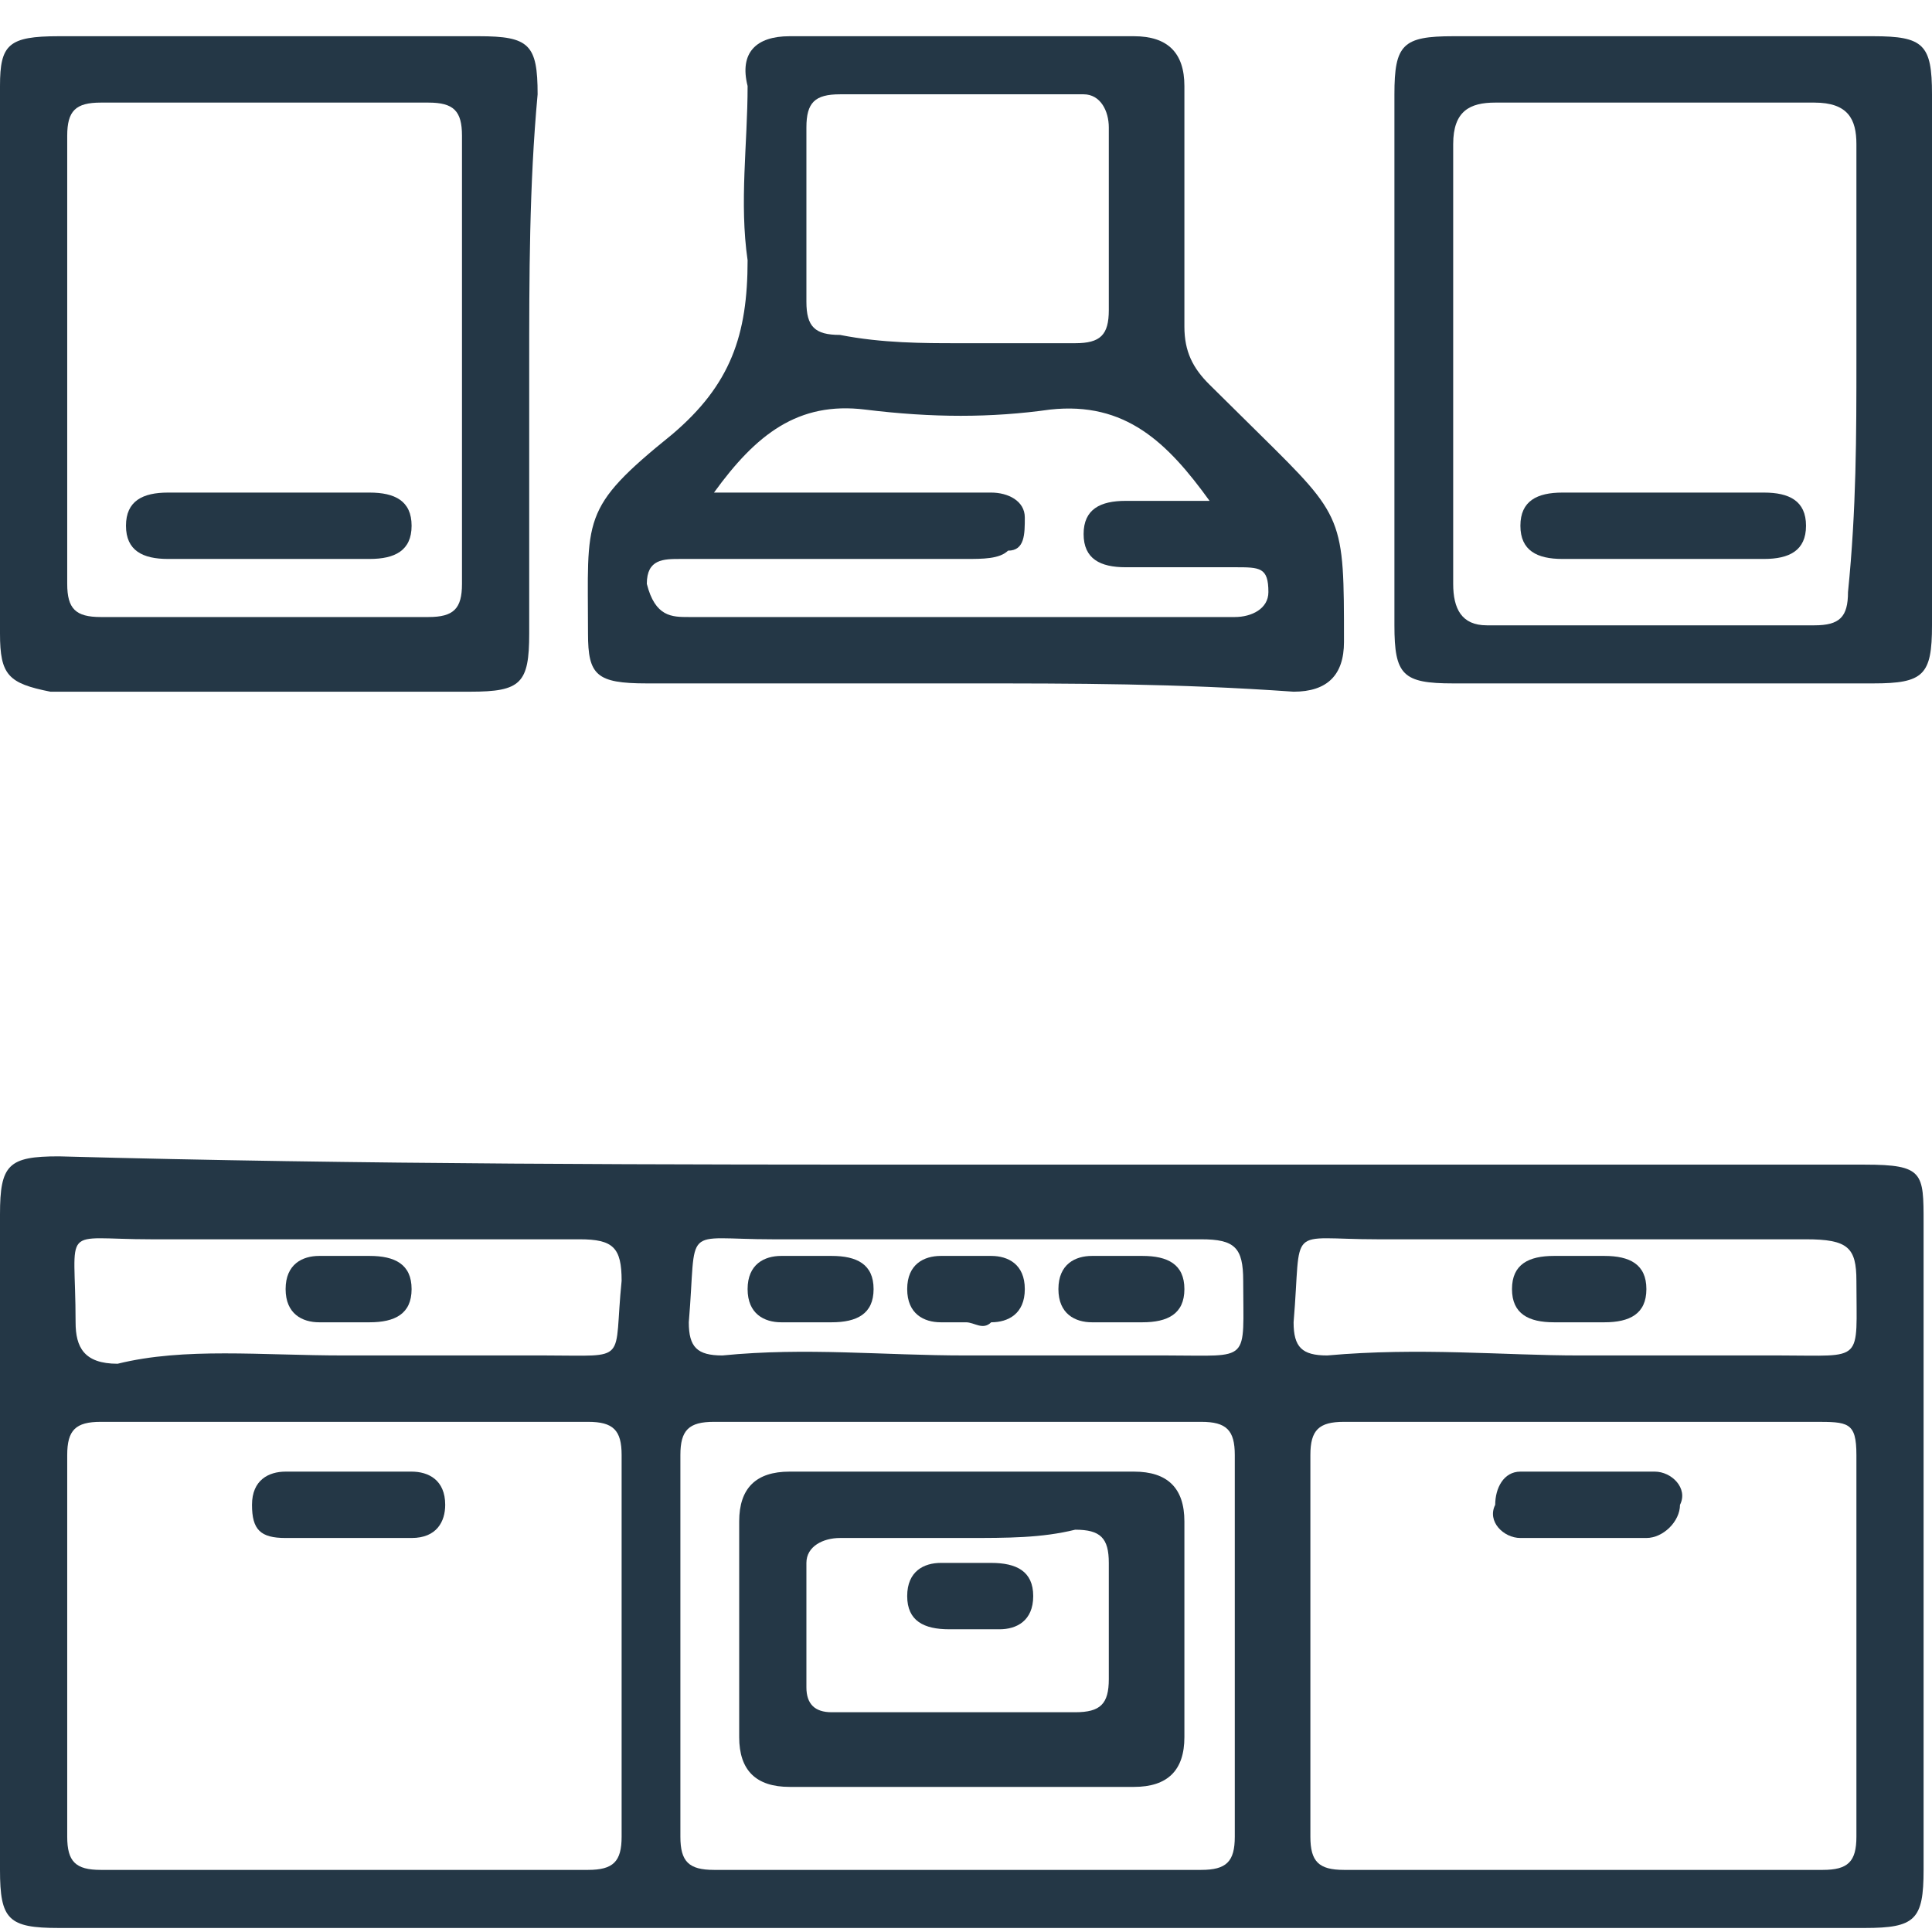<svg xmlns="http://www.w3.org/2000/svg" width="48" height="48" viewBox="0 0 48 48" fill="none"><path d="M24 28.935C31.513 28.935 38.817 28.935 46.33 28.935C47.791 28.935 47.791 29.141 47.791 30.378C47.791 35.738 47.791 41.097 47.791 46.457C47.791 47.694 47.583 47.9 46.33 47.9C31.304 47.9 16.487 47.9 1.461 47.9C0.209 47.9 0 47.694 0 46.457C0 41.097 0 35.532 0 30.172C0 28.935 0.209 28.729 1.461 28.729C8.974 28.935 16.487 28.935 24 28.935ZM8.557 35.325C6.47 35.325 4.591 35.325 2.504 35.325C1.878 35.325 1.67 35.532 1.67 36.15C1.67 39.242 1.67 42.54 1.67 45.632C1.67 46.251 1.878 46.457 2.504 46.457C6.47 46.457 10.435 46.457 14.609 46.457C15.235 46.457 15.444 46.251 15.444 45.632C15.444 42.54 15.444 39.242 15.444 36.15C15.444 35.532 15.235 35.325 14.609 35.325C12.522 35.325 10.643 35.325 8.557 35.325ZM39.444 35.325C37.356 35.325 35.478 35.325 33.391 35.325C32.765 35.325 32.556 35.532 32.556 36.15C32.556 39.242 32.556 42.54 32.556 45.632C32.556 46.251 32.765 46.457 33.391 46.457C37.356 46.457 41.322 46.457 45.287 46.457C45.913 46.457 46.122 46.251 46.122 45.632C46.122 42.54 46.122 39.242 46.122 36.15C46.122 35.325 45.913 35.325 45.078 35.325C43.2 35.325 41.322 35.325 39.444 35.325ZM23.791 46.457C25.878 46.457 27.756 46.457 29.843 46.457C30.47 46.457 30.678 46.251 30.678 45.632C30.678 42.54 30.678 39.242 30.678 36.15C30.678 35.532 30.47 35.325 29.843 35.325C25.878 35.325 21.913 35.325 17.739 35.325C17.113 35.325 16.904 35.532 16.904 36.15C16.904 39.242 16.904 42.54 16.904 45.632C16.904 46.251 17.113 46.457 17.739 46.457C19.826 46.457 21.913 46.457 23.791 46.457ZM8.557 33.676C10.226 33.676 11.896 33.676 13.565 33.676C15.652 33.676 15.235 33.882 15.444 31.821C15.444 30.996 15.235 30.79 14.4 30.79C10.852 30.79 7.304 30.79 3.757 30.79C1.461 30.79 1.878 30.378 1.878 32.852C1.878 33.47 2.087 33.882 2.922 33.882C4.591 33.47 6.47 33.676 8.557 33.676ZM39.235 33.676C40.904 33.676 42.574 33.676 44.243 33.676C46.33 33.676 46.122 33.882 46.122 31.821C46.122 30.996 45.913 30.79 44.87 30.79C41.322 30.79 37.774 30.79 34.226 30.79C31.93 30.79 32.348 30.378 32.139 32.852C32.139 33.47 32.348 33.676 32.974 33.676C35.27 33.47 37.356 33.676 39.235 33.676ZM24 33.676C25.67 33.676 27.339 33.676 29.009 33.676C31.096 33.676 30.887 33.882 30.887 31.821C30.887 30.996 30.678 30.79 29.843 30.79C26.296 30.79 22.748 30.79 19.2 30.79C16.904 30.79 17.322 30.378 17.113 32.852C17.113 33.47 17.322 33.676 17.948 33.676C20.035 33.47 21.913 33.676 24 33.676Z" fill="#243746"></path><path d="M24 16.979C21.287 16.979 18.783 16.979 16.07 16.979C14.817 16.979 14.609 16.773 14.609 15.742C14.609 12.856 14.4 12.65 16.696 10.795C18.157 9.558 18.574 8.321 18.574 6.466C18.365 5.023 18.574 3.58 18.574 2.137C18.365 1.312 18.783 0.9 19.617 0.9C22.539 0.9 25.252 0.9 28.174 0.9C29.009 0.9 29.426 1.312 29.426 2.137C29.426 4.198 29.426 6.053 29.426 8.115C29.426 8.733 29.635 9.146 30.052 9.558C30.47 9.97 30.887 10.382 31.304 10.795C33.391 12.856 33.391 12.856 33.391 15.948C33.391 16.773 32.974 17.185 32.139 17.185C29.217 16.979 26.713 16.979 24 16.979ZM17.739 12.238C18.365 12.238 18.991 12.238 19.409 12.238C21.078 12.238 22.956 12.238 24.626 12.238C25.044 12.238 25.461 12.444 25.461 12.856C25.461 13.268 25.461 13.681 25.044 13.681C24.835 13.887 24.417 13.887 24 13.887C21.704 13.887 19.409 13.887 16.904 13.887C16.487 13.887 16.07 13.887 16.07 14.505C16.278 15.33 16.696 15.33 17.113 15.33C21.704 15.33 26.296 15.33 30.678 15.33C31.096 15.33 31.513 15.124 31.513 14.711C31.513 14.093 31.304 14.093 30.678 14.093C29.843 14.093 28.8 14.093 27.965 14.093C27.339 14.093 26.922 13.887 26.922 13.268C26.922 12.65 27.339 12.444 27.965 12.444C28.591 12.444 29.217 12.444 30.052 12.444C29.009 11.001 27.965 9.97 26.087 10.176C24.626 10.382 23.165 10.382 21.496 10.176C19.826 9.97 18.783 10.795 17.739 12.238ZM23.791 8.527C24.835 8.527 25.878 8.527 26.713 8.527C27.339 8.527 27.548 8.321 27.548 7.703C27.548 6.26 27.548 4.817 27.548 3.167C27.548 2.755 27.339 2.343 26.922 2.343C24.835 2.343 22.956 2.343 20.87 2.343C20.244 2.343 20.035 2.549 20.035 3.167C20.035 4.61 20.035 6.053 20.035 7.496C20.035 8.115 20.244 8.321 20.87 8.321C21.913 8.527 22.956 8.527 23.791 8.527Z" fill="#243746"></path><path d="M13.148 9.146C13.148 11.413 13.148 13.475 13.148 15.742C13.148 16.979 12.939 17.185 11.687 17.185C8.139 17.185 4.8 17.185 1.252 17.185C0.209 16.979 0 16.773 0 15.742C0 11.207 0 6.672 0 2.137C0 1.106 0.209 0.9 1.461 0.9C5.009 0.9 8.348 0.9 11.896 0.9C13.148 0.9 13.357 1.106 13.357 2.343C13.148 4.61 13.148 6.878 13.148 9.146ZM11.478 8.939C11.478 7.084 11.478 5.229 11.478 3.374C11.478 2.755 11.27 2.549 10.643 2.549C7.93 2.549 5.217 2.549 2.504 2.549C1.878 2.549 1.67 2.755 1.67 3.374C1.67 7.084 1.67 10.795 1.67 14.505C1.67 15.124 1.878 15.33 2.504 15.33C5.217 15.33 7.93 15.33 10.643 15.33C11.27 15.33 11.478 15.124 11.478 14.505C11.478 12.65 11.478 10.795 11.478 8.939Z" fill="#243746"></path><path d="M34.644 8.939C34.644 6.672 34.644 4.61 34.644 2.343C34.644 1.106 34.852 0.9 36.104 0.9C39.652 0.9 42.991 0.9 46.539 0.9C47.791 0.9 48 1.106 48 2.343C48 6.672 48 11.207 48 15.536C48 16.773 47.791 16.979 46.539 16.979C42.991 16.979 39.652 16.979 36.104 16.979C34.852 16.979 34.644 16.773 34.644 15.536C34.644 13.268 34.644 11.207 34.644 8.939ZM46.122 8.939C46.122 7.084 46.122 5.435 46.122 3.58C46.122 2.961 45.913 2.549 45.078 2.549C42.365 2.549 39.861 2.549 37.148 2.549C36.522 2.549 36.104 2.755 36.104 3.58C36.104 7.29 36.104 10.795 36.104 14.505C36.104 15.124 36.313 15.536 36.939 15.536C39.652 15.536 42.365 15.536 45.078 15.536C45.704 15.536 45.913 15.33 45.913 14.711C46.122 12.65 46.122 10.795 46.122 8.939Z" fill="#243746"></path><path d="M8.765 36.562C9.183 36.562 9.809 36.562 10.226 36.562C10.643 36.562 11.061 36.768 11.061 37.387C11.061 37.799 10.852 38.211 10.226 38.211C9.183 38.211 8.139 38.211 7.096 38.211C6.47 38.211 6.261 38.005 6.261 37.387C6.261 36.768 6.678 36.562 7.096 36.562C7.513 36.562 8.139 36.562 8.765 36.562Z" fill="#243746"></path><path d="M39.235 38.211C38.817 38.211 38.191 38.211 37.774 38.211C37.356 38.211 36.939 37.799 37.148 37.387C37.148 36.974 37.356 36.562 37.774 36.562C38.817 36.562 39.861 36.562 41.113 36.562C41.53 36.562 41.948 36.974 41.739 37.387C41.739 37.799 41.322 38.211 40.904 38.211C40.278 38.211 39.652 38.211 39.235 38.211Z" fill="#243746"></path><path d="M24 36.562C25.461 36.562 26.713 36.562 28.174 36.562C29.009 36.562 29.426 36.974 29.426 37.799C29.426 39.654 29.426 41.303 29.426 43.159C29.426 43.983 29.009 44.395 28.174 44.395C25.252 44.395 22.539 44.395 19.617 44.395C18.783 44.395 18.365 43.983 18.365 43.159C18.365 41.303 18.365 39.654 18.365 37.799C18.365 36.974 18.783 36.562 19.617 36.562C21.078 36.562 22.539 36.562 24 36.562ZM24 38.211C22.956 38.211 21.913 38.211 20.87 38.211C20.452 38.211 20.035 38.417 20.035 38.83C20.035 39.86 20.035 40.891 20.035 41.922C20.035 42.334 20.244 42.54 20.661 42.54C22.748 42.54 24.835 42.54 26.713 42.54C27.339 42.54 27.548 42.334 27.548 41.716C27.548 40.685 27.548 39.654 27.548 38.83C27.548 38.211 27.339 38.005 26.713 38.005C25.878 38.211 25.044 38.211 24 38.211Z" fill="#243746"></path><path d="M8.557 32.852C8.348 32.852 8.139 32.852 7.93 32.852C7.513 32.852 7.096 32.645 7.096 32.027C7.096 31.409 7.513 31.203 7.93 31.203C8.348 31.203 8.765 31.203 9.183 31.203C9.809 31.203 10.226 31.409 10.226 32.027C10.226 32.645 9.809 32.852 9.183 32.852C8.974 32.852 8.765 32.852 8.557 32.852Z" fill="#243746"></path><path d="M39.235 32.852C39.026 32.852 38.817 32.852 38.609 32.852C37.983 32.852 37.565 32.645 37.565 32.027C37.565 31.409 37.983 31.203 38.609 31.203C39.026 31.203 39.444 31.203 39.861 31.203C40.487 31.203 40.904 31.409 40.904 32.027C40.904 32.645 40.487 32.852 39.861 32.852C39.652 32.852 39.444 32.852 39.235 32.852Z" fill="#243746"></path><path d="M20.035 32.852C19.826 32.852 19.617 32.852 19.409 32.852C18.991 32.852 18.574 32.645 18.574 32.027C18.574 31.409 18.991 31.203 19.409 31.203C19.826 31.203 20.244 31.203 20.661 31.203C21.287 31.203 21.704 31.409 21.704 32.027C21.704 32.645 21.287 32.852 20.661 32.852C20.452 32.852 20.244 32.852 20.035 32.852Z" fill="#243746"></path><path d="M24 32.852C23.791 32.852 23.583 32.852 23.374 32.852C22.956 32.852 22.539 32.645 22.539 32.027C22.539 31.409 22.956 31.203 23.374 31.203C23.791 31.203 24.209 31.203 24.626 31.203C25.044 31.203 25.461 31.409 25.461 32.027C25.461 32.645 25.044 32.852 24.626 32.852C24.417 33.058 24.209 32.852 24 32.852Z" fill="#243746"></path><path d="M27.756 32.852C27.548 32.852 27.339 32.852 27.13 32.852C26.713 32.852 26.296 32.645 26.296 32.027C26.296 31.409 26.713 31.203 27.13 31.203C27.548 31.203 27.965 31.203 28.383 31.203C29.009 31.203 29.426 31.409 29.426 32.027C29.426 32.645 29.009 32.852 28.383 32.852C28.174 32.852 27.965 32.852 27.756 32.852Z" fill="#243746"></path><path d="M6.678 13.887C5.843 13.887 5.009 13.887 4.174 13.887C3.548 13.887 3.13 13.681 3.13 13.062C3.13 12.444 3.548 12.238 4.174 12.238C5.843 12.238 7.513 12.238 9.183 12.238C9.809 12.238 10.226 12.444 10.226 13.062C10.226 13.681 9.809 13.887 9.183 13.887C8.348 13.887 7.513 13.887 6.678 13.887Z" fill="#243746"></path><path d="M41.322 13.887C40.487 13.887 39.652 13.887 38.817 13.887C38.191 13.887 37.774 13.681 37.774 13.062C37.774 12.444 38.191 12.238 38.817 12.238C40.487 12.238 42.157 12.238 43.826 12.238C44.452 12.238 44.87 12.444 44.87 13.062C44.87 13.681 44.452 13.887 43.826 13.887C42.991 13.887 42.157 13.887 41.322 13.887Z" fill="#243746"></path><path d="M24 38.83C24.209 38.83 24.417 38.83 24.626 38.83C25.252 38.83 25.67 39.036 25.67 39.654C25.67 40.273 25.252 40.479 24.835 40.479C24.417 40.479 24 40.479 23.583 40.479C22.956 40.479 22.539 40.273 22.539 39.654C22.539 39.036 22.956 38.83 23.374 38.83C23.583 38.83 23.791 38.83 24 38.83Z" fill="#243746"></path></svg>